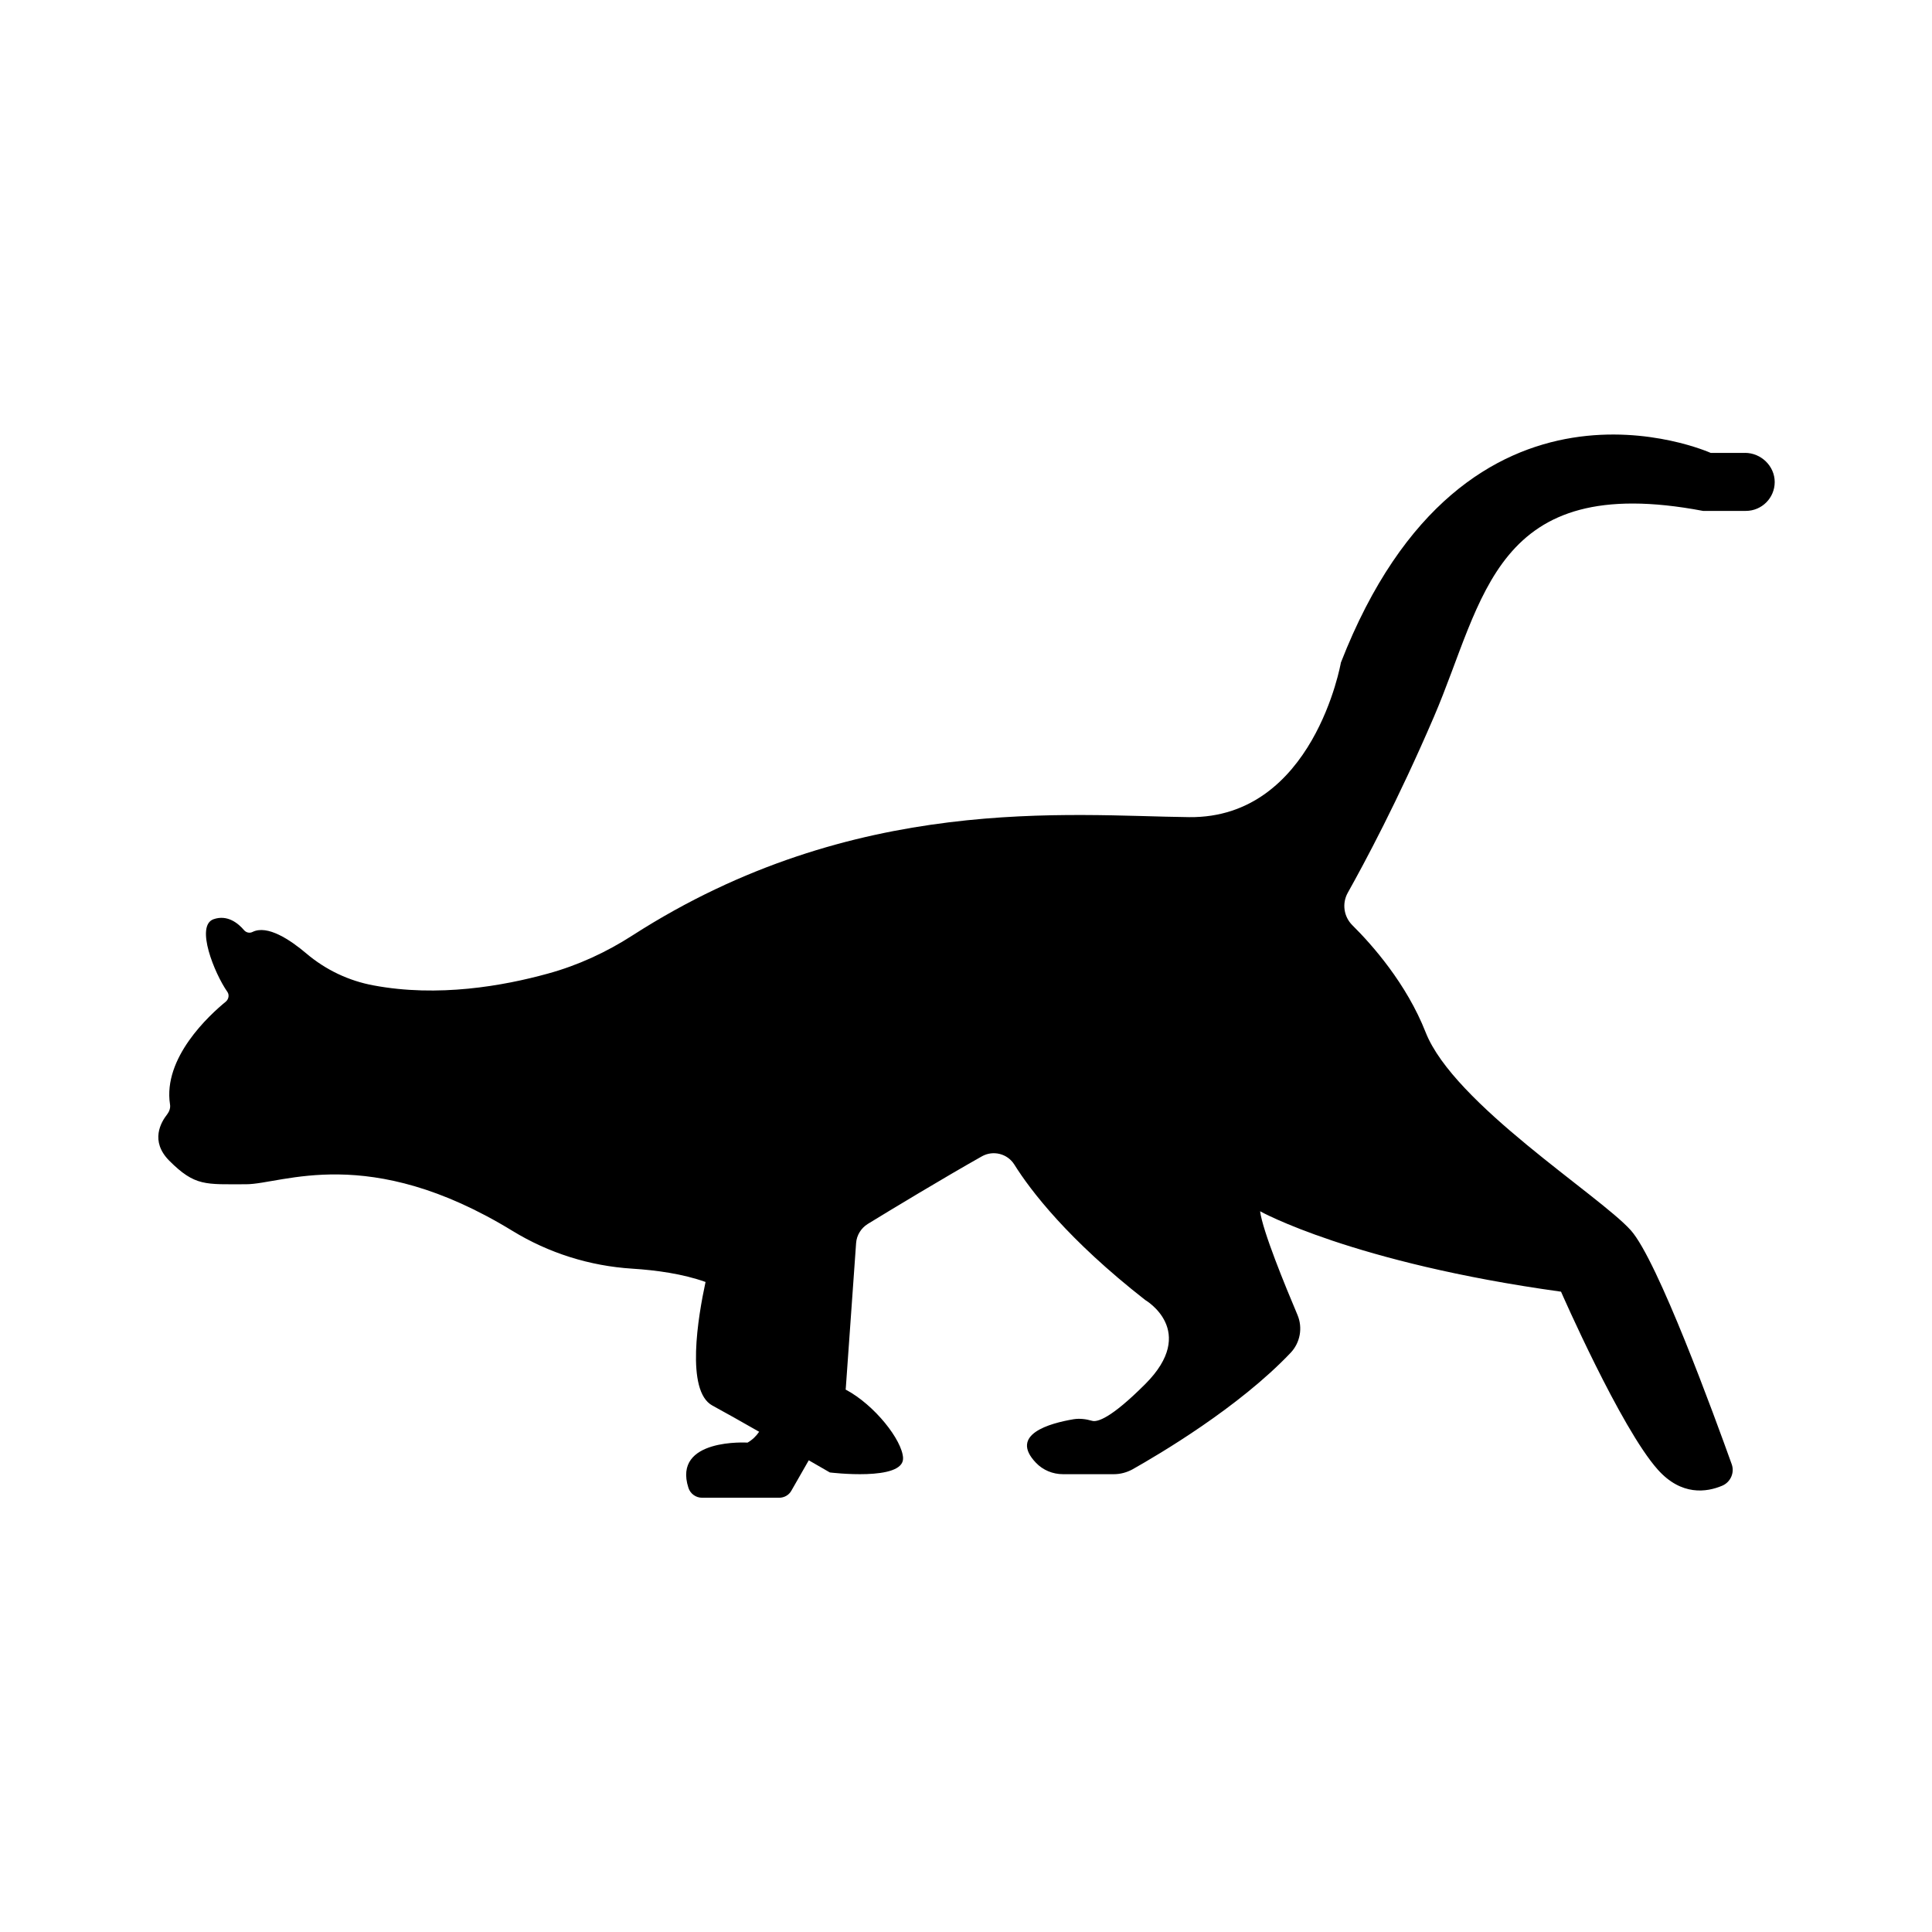<?xml version="1.0" encoding="UTF-8"?>
<!-- The Best Svg Icon site in the world: iconSvg.co, Visit us! https://iconsvg.co -->
<svg fill="#000000" width="800px" height="800px" version="1.1" viewBox="144 144 512 512" xmlns="http://www.w3.org/2000/svg">
 <path d="m606.46 264.02h-9.117s-64.941-29.223-97.992 55.57c0 0-7.203 41.312-40.203 40.961-31.738-0.352-88.723-6.449-147.52 31.336-6.953 4.484-14.508 7.961-22.418 10.125-11.84 3.273-29.121 6.348-46.25 3.125-6.551-1.211-12.695-4.133-17.785-8.465-4.281-3.629-10.328-7.656-14.258-5.691-0.805 0.402-1.715 0.152-2.266-0.504-1.461-1.715-4.332-4.18-8.062-2.871-4.887 1.715 0.25 14.359 3.629 19.195 0.605 0.805 0.402 1.965-0.352 2.621-4.434 3.629-16.727 14.914-14.812 27.258 0.152 0.906-0.152 1.812-0.707 2.57-1.715 2.168-4.637 7.152 0.504 12.344 6.852 6.852 9.574 6.246 20.355 6.246 9.621 0 32.344-11.035 70.582 12.344 9.621 5.894 20.504 9.32 31.789 10.027 6.297 0.402 13.352 1.359 19.398 3.527-1.965 9.117-5.34 28.867 1.812 32.746 3.176 1.715 7.707 4.281 12.395 6.953-0.805 1.16-1.762 2.117-3.074 2.871 0 0-19.949-1.258-15.668 11.992 0.504 1.562 1.965 2.621 3.629 2.621h20.402c1.359 0 2.621-0.707 3.273-1.914l4.586-8.012c3.324 1.914 5.594 3.223 5.594 3.223s19.648 2.418 19.398-3.828c-0.203-4.684-7.508-14.055-15.215-18.137 0-0.203 0.051-0.352 0.051-0.555l2.719-38.289c0.152-2.066 1.309-3.93 3.074-5.039 5.996-3.68 20.254-12.293 30.277-17.938 2.973-1.664 6.75-0.707 8.566 2.168 4.281 6.852 14.207 19.902 34.711 35.922 0 0 14.105 8.16 0 22.27-9.117 9.117-12.746 10.176-14.156 9.723-1.562-0.453-3.223-0.656-4.836-0.402-6.297 1.059-17.18 4.031-9.977 11.539 1.863 1.965 4.484 3.023 7.152 3.023h13.504c1.715 0 3.375-0.453 4.887-1.258 6.953-3.93 28.164-16.375 41.969-30.934 2.519-2.672 3.223-6.602 1.812-9.977-3.324-7.859-9.219-22.219-9.926-27.508 0 0 24.434 13.652 79.754 21.312 0 0 15.82 36.172 25.645 47.156 6.246 7.004 12.949 5.996 17.027 4.281 2.215-0.906 3.375-3.426 2.57-5.691-4.484-12.496-19.648-54.109-26.754-62.02-8.363-9.32-46.906-33.504-54.359-52.445-5.09-12.949-14.207-23.227-19.445-28.414-2.266-2.266-2.769-5.742-1.211-8.566 4.383-7.809 13.301-24.434 22.824-46.602 13.402-31.137 15.82-65.141 71.34-54.613h11.336c4.231 0 7.656-3.426 7.656-7.656-0.004-4.246-3.633-7.723-7.863-7.723z"/>
</svg>